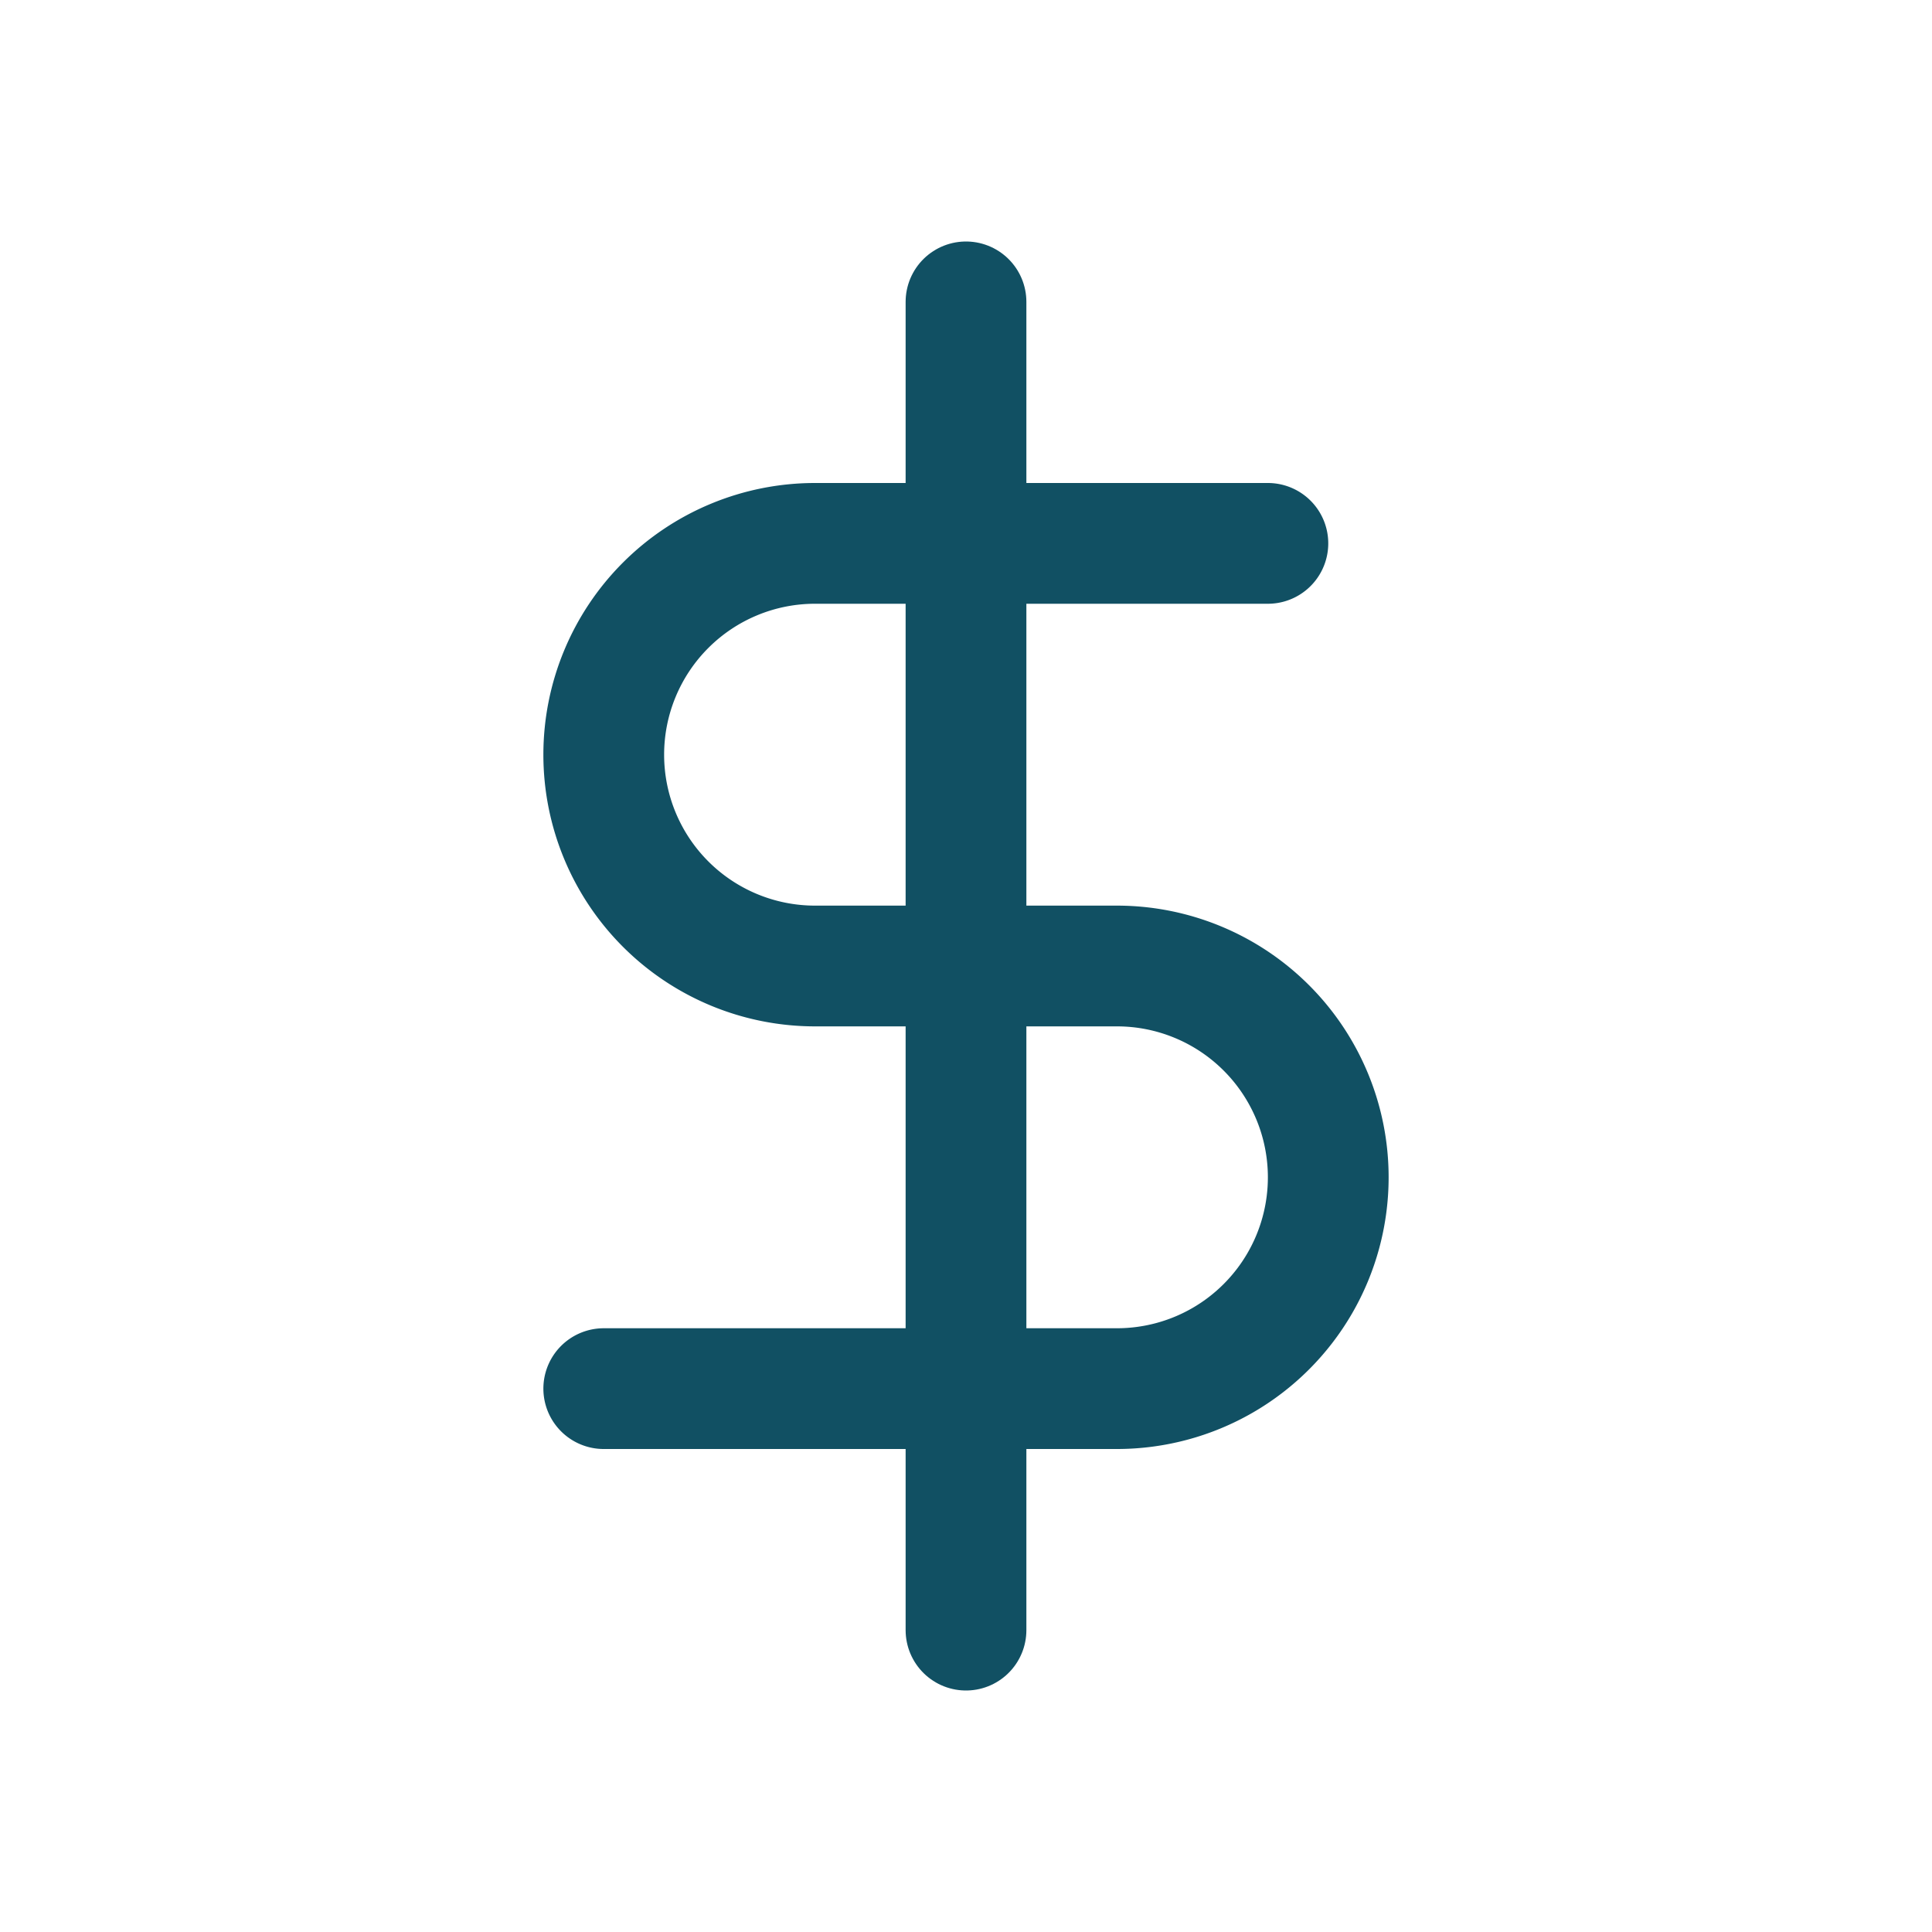 <?xml version="1.0" encoding="UTF-8"?> <svg xmlns="http://www.w3.org/2000/svg" xmlns:v="https://vecta.io/nano" width="32" height="32" fill="none" stroke="#115063" stroke-width="2" stroke-linecap="round" stroke-linejoin="round"><path d="M16 5V27"></path><path d="M21 9h-7.5a3.5 3.5 0 0 0-3.5 3.5 3.5 3.5 0 0 0 3.5 3.5h5a3.5 3.5 0 0 1 3.5 3.5 3.5 3.5 0 0 1-3.5 3.5H10"></path></svg> 